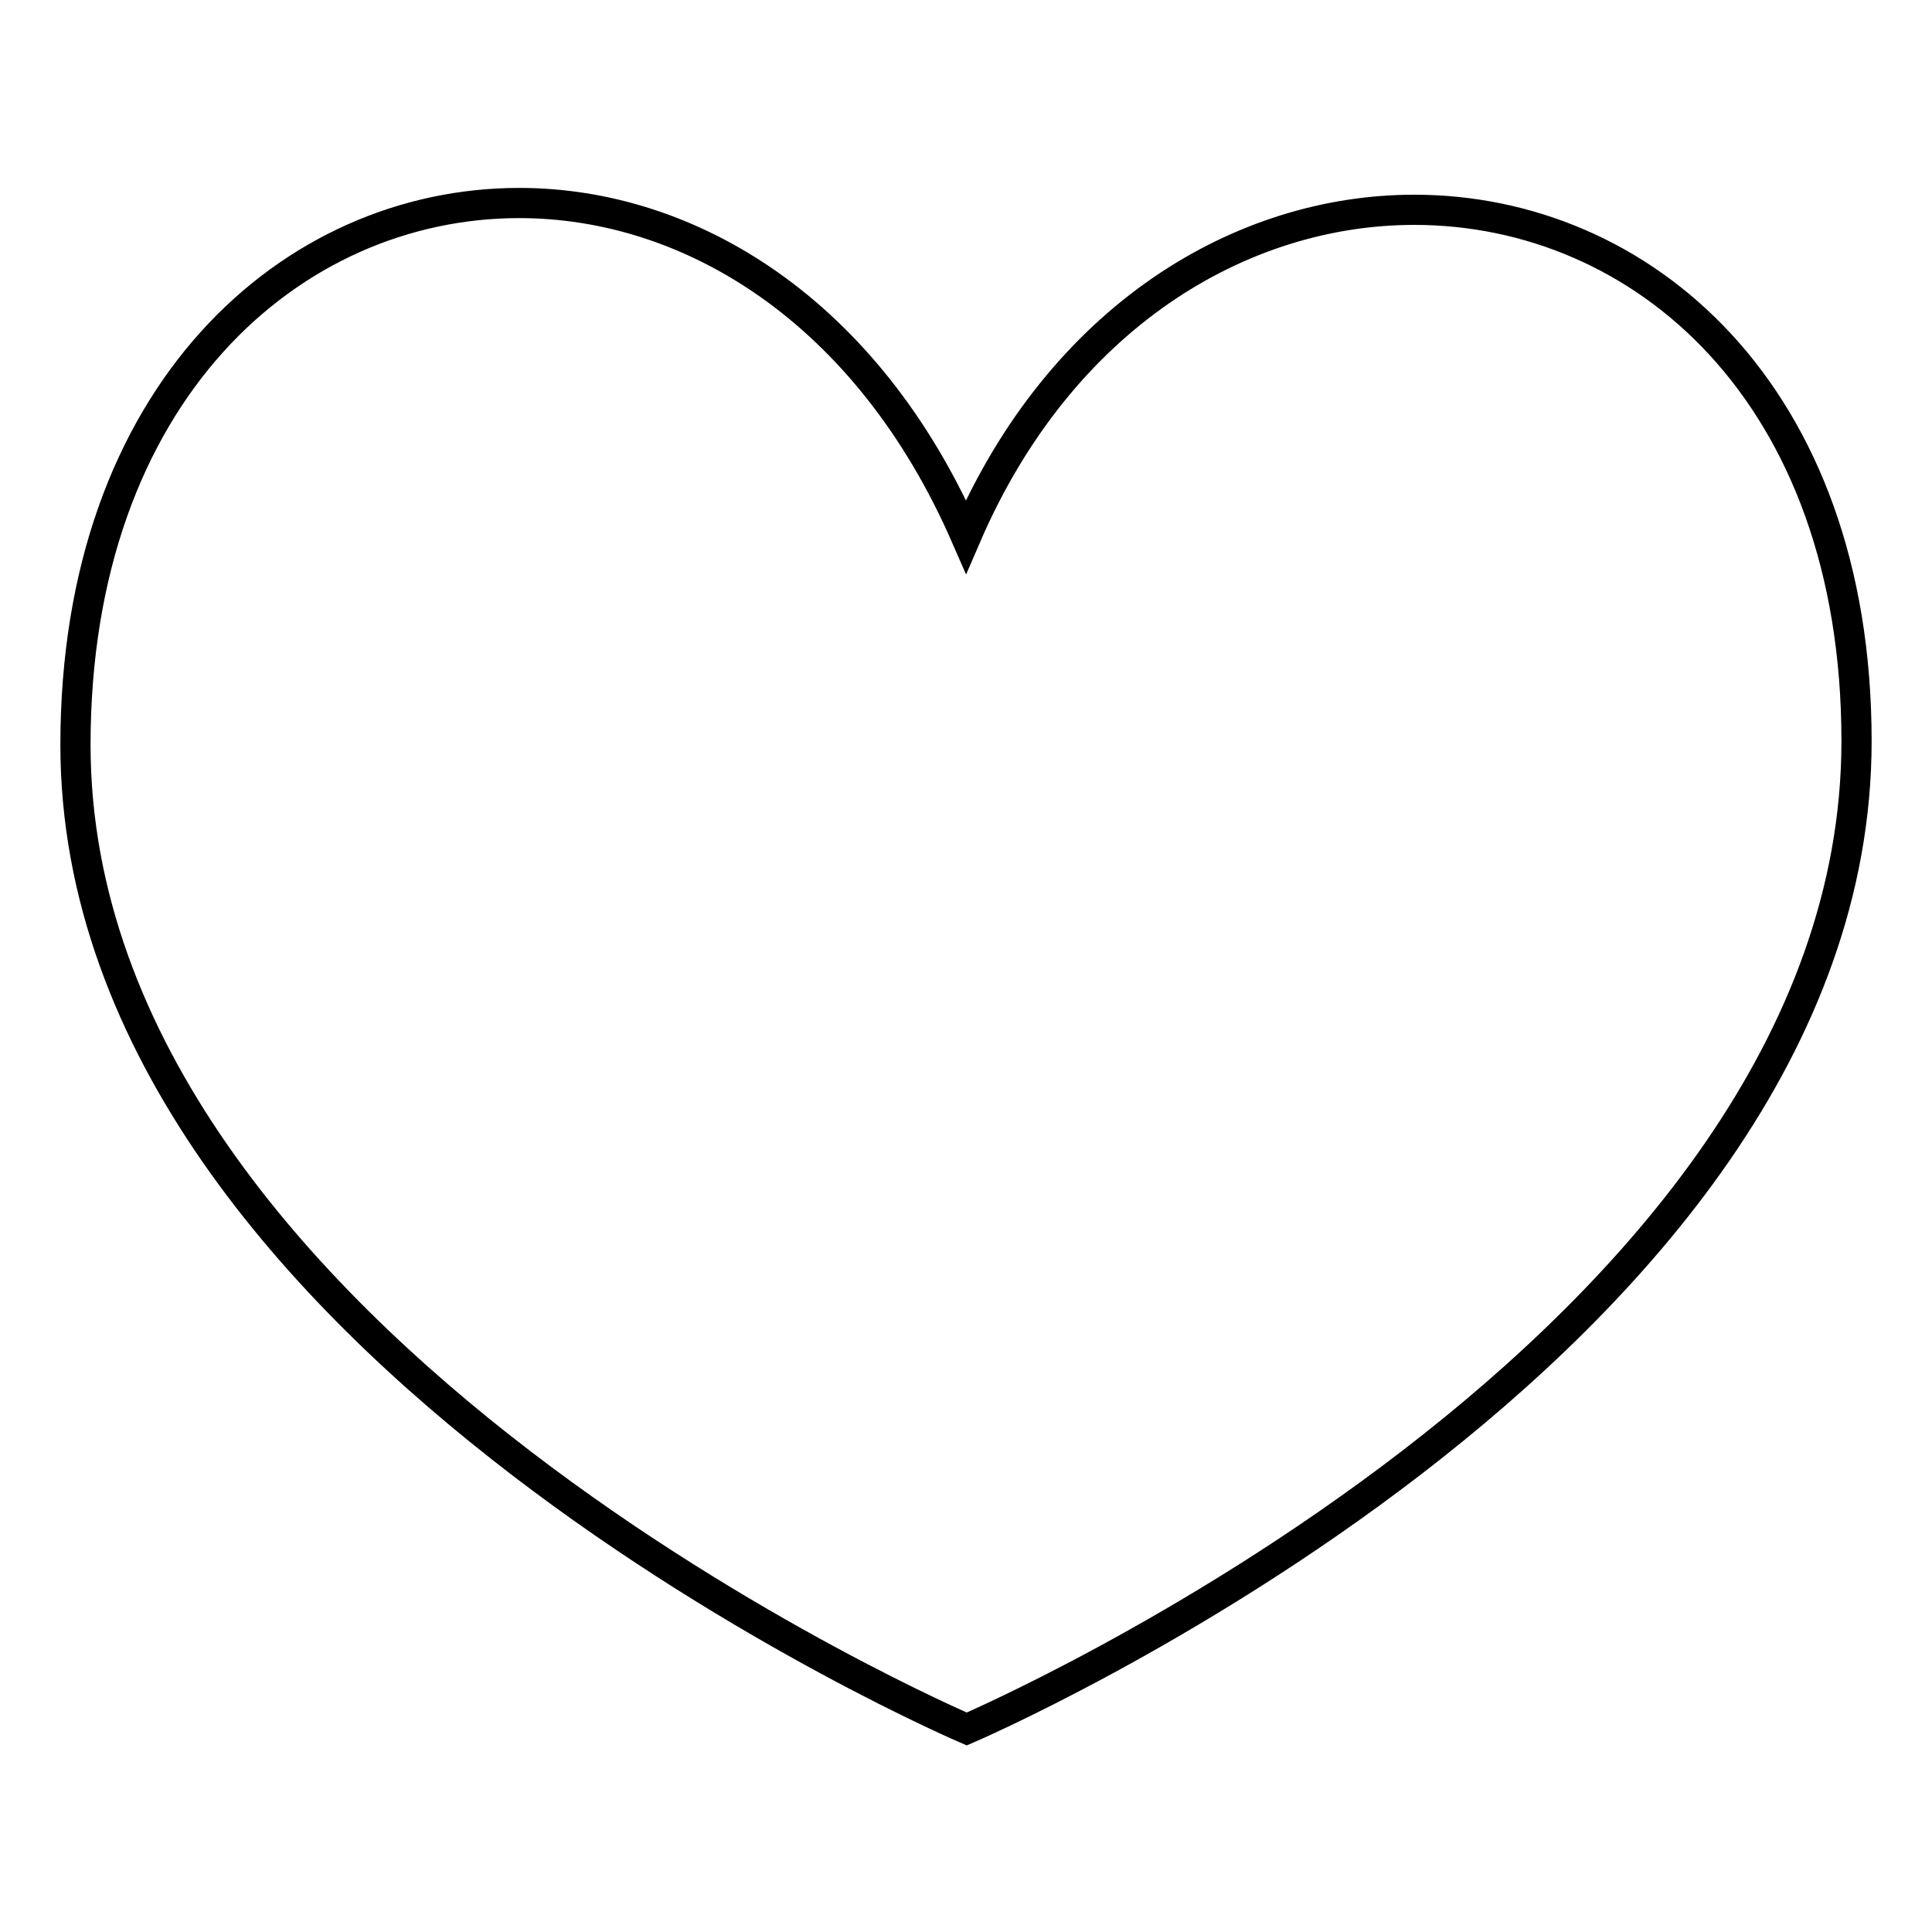 <?xml version="1.0" encoding="utf-8"?>
<!-- Svg Vector Icons : http://www.onlinewebfonts.com/icon -->
<!DOCTYPE svg PUBLIC "-//W3C//DTD SVG 1.1//EN" "http://www.w3.org/Graphics/SVG/1.1/DTD/svg11.dtd">
<svg version="1.1" xmlns="http://www.w3.org/2000/svg" xmlns:xlink="http://www.w3.org/1999/xlink" x="0px" y="0px" viewBox="0 0 256 256" enable-background="new 0 0 256 256" xml:space="preserve">
<g> <path stroke-width="4" fill-opacity="0" stroke="#000000"  d="M68.8,26.9L68.8,26.9c22.6,0,46.1,14.2,59.2,44.2c12.6-29.2,36.5-43.3,59.4-43.3 c30.1,0,58.6,24.2,58.6,70.4c0,80.4-117.9,130.9-117.9,130.9S10,178.6,10,98.7C10,52.1,38.6,26.9,68.8,26.9 M68.8,26.9L68.8,26.9 L68.8,26.9L68.8,26.9z"/></g>
</svg>
